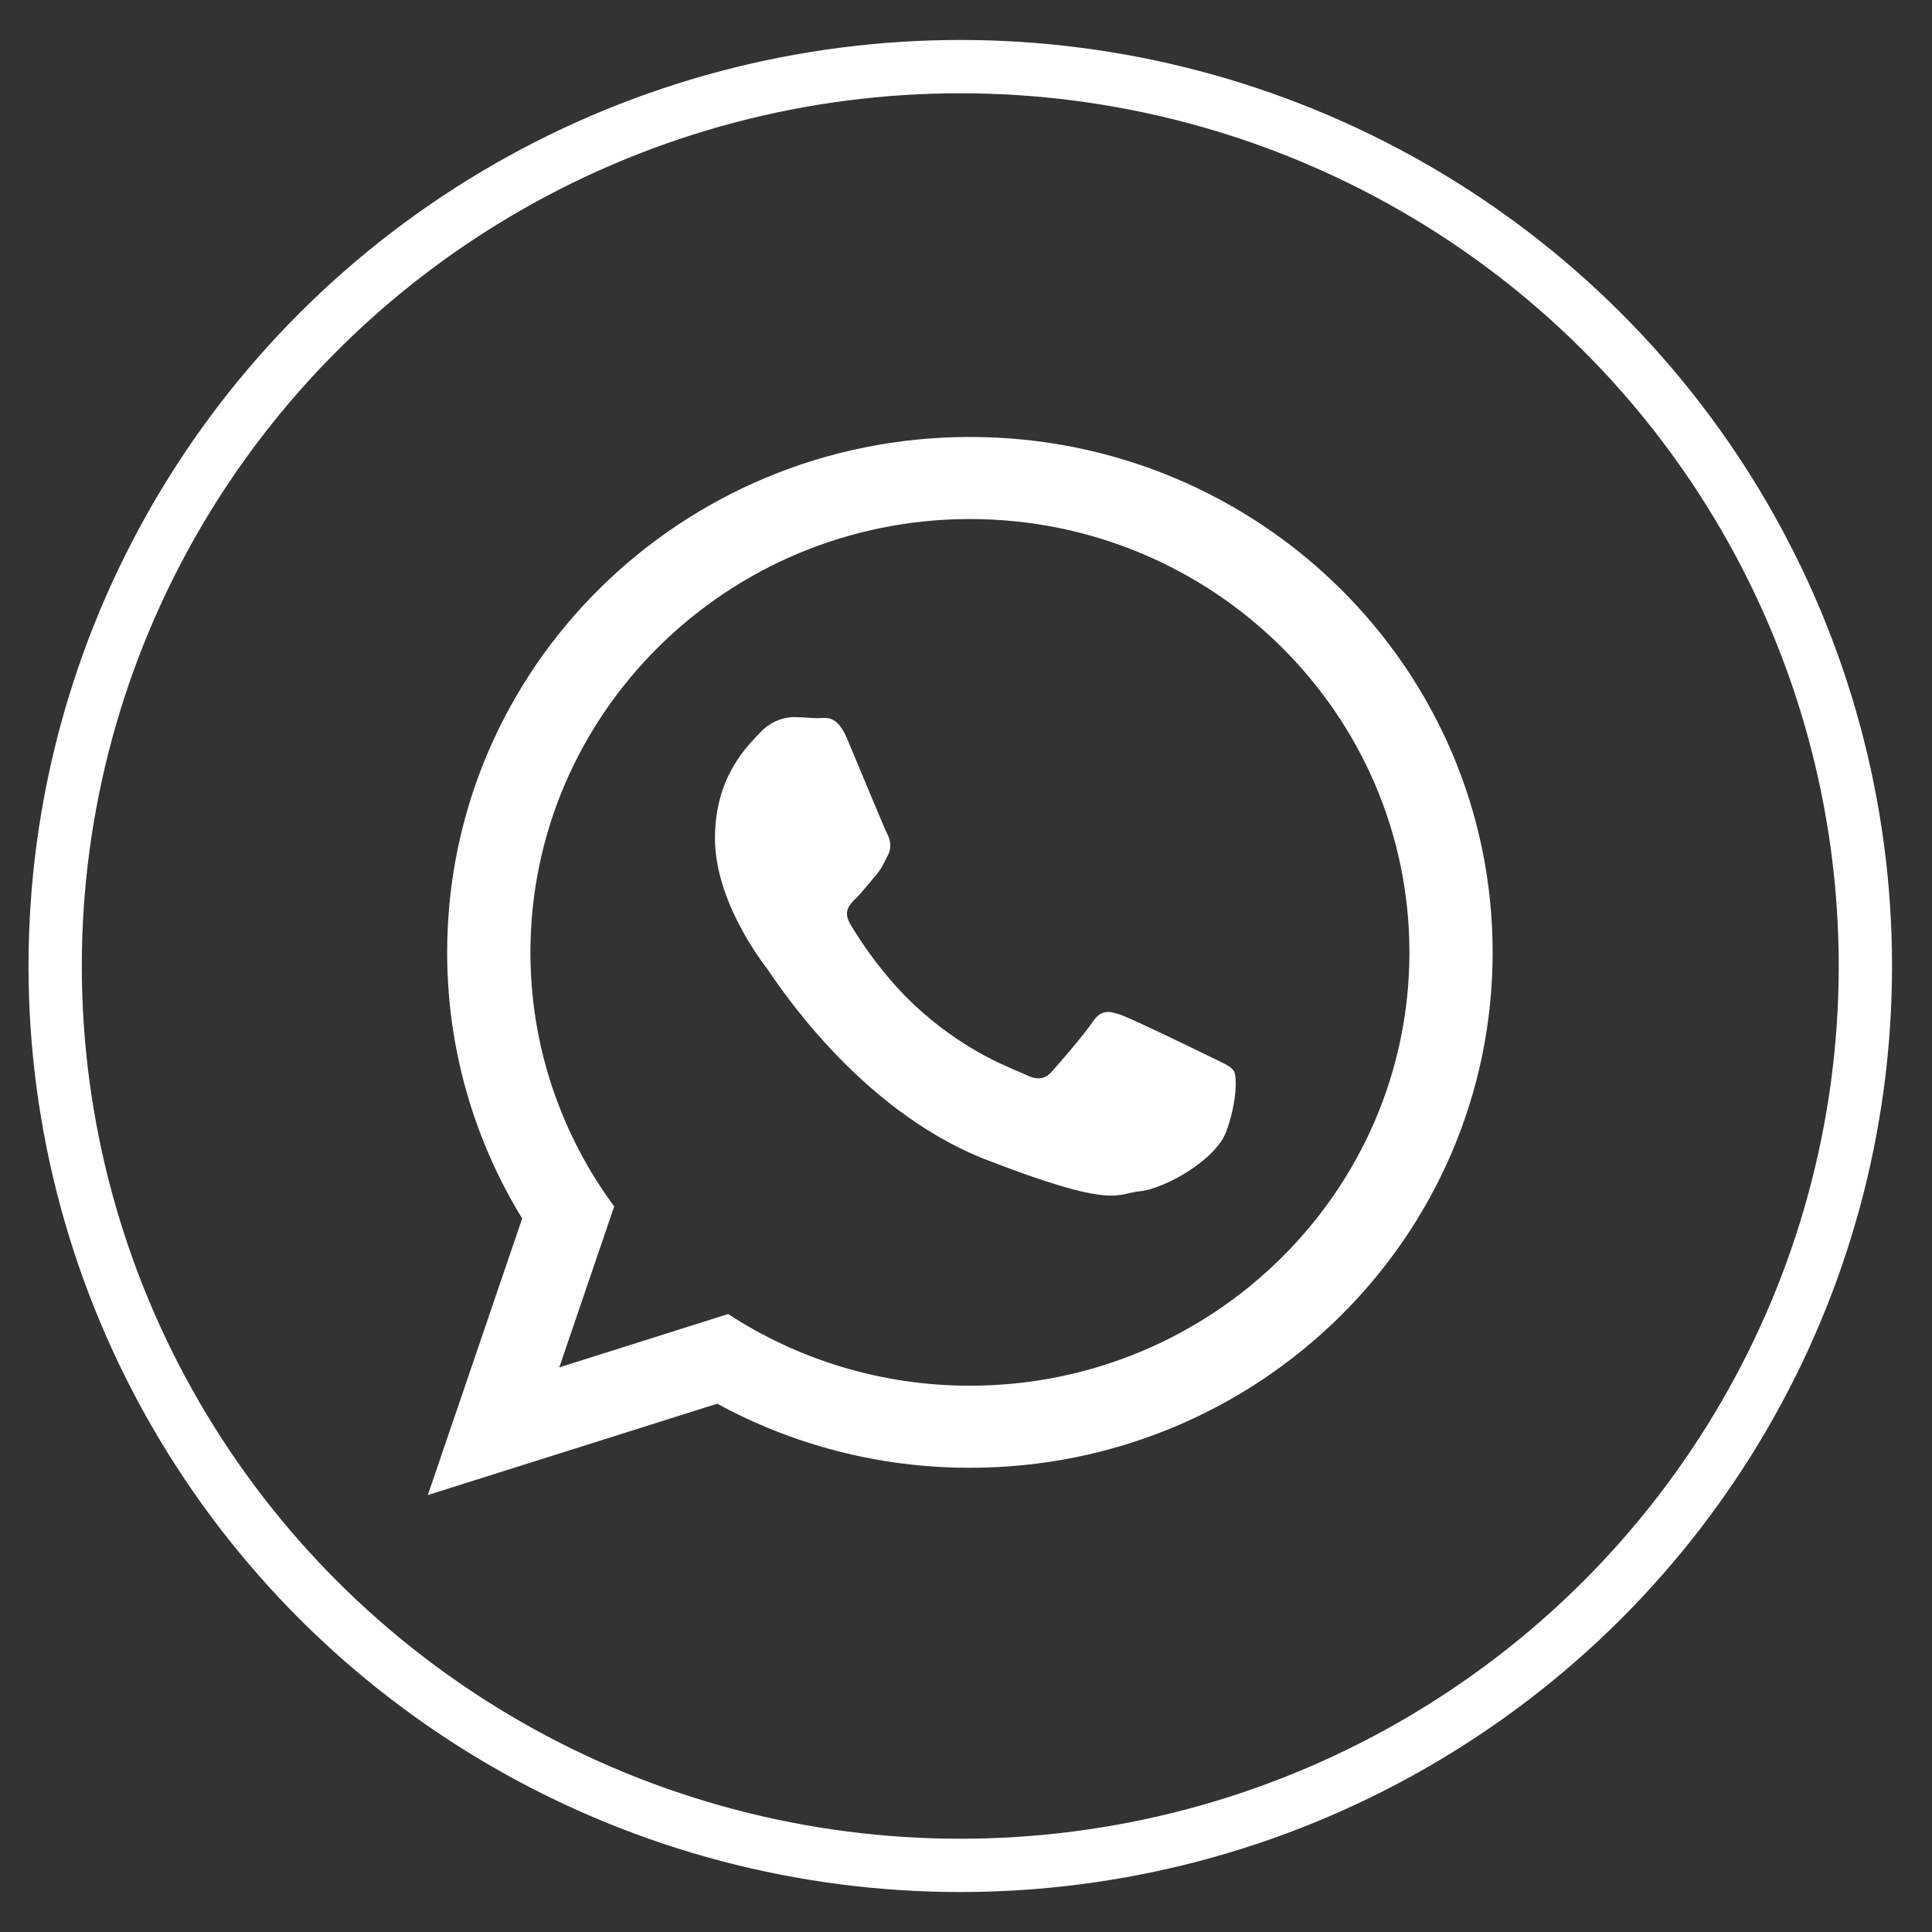 <?xml version="1.0" encoding="UTF-8"?>
<svg width="29px" height="29px" viewBox="0 0 29 29" version="1.1" xmlns="http://www.w3.org/2000/svg" xmlns:xlink="http://www.w3.org/1999/xlink">
    <rect x="0" y="0" width="29" height="29" fill="#333333" stroke="none"/>
    <!-- Generator: Sketch 61.2 (89653) - https://sketch.com -->
    <title>Group 12</title>
    <desc>Created with Sketch.</desc>
    <g id="Page-1" stroke="none" stroke-width="1" fill="none" fill-rule="evenodd">
        <g id="VBC-UI---V2" transform="translate(-1509, -6014)" fill-rule="nonzero">
            <g id="Footer" transform="translate(0, 5903)">
                <g id="Social-Icon" transform="translate(1346, 112)">
                    <g id="Group-12" transform="translate(163.828, 0)">
                        <ellipse id="Oval-2-Copy" stroke="#FFFFFF" stroke-width="0.8" cx="13.586" cy="13.5" rx="13.586" ry="13.5"></ellipse>
                        <g id="whatsapp-logo-(1)" transform="translate(5.594, 5.559)" fill="#FFFFFF">
                            <path d="M15.983,7.737 C15.983,12.01 12.471,15.473 8.137,15.473 C6.761,15.473 5.469,15.124 4.344,14.511 L0,15.882 L1.416,11.731 C0.702,10.566 0.29,9.198 0.29,7.737 C0.29,3.464 3.803,0 8.137,0 C12.471,0 15.983,3.464 15.983,7.737 Z M8.137,1.232 C4.499,1.232 1.54,4.15 1.54,7.737 C1.54,9.16 2.007,10.478 2.797,11.55 L1.973,13.966 L4.508,13.165 C5.549,13.845 6.797,14.241 8.137,14.241 C11.774,14.241 14.734,11.324 14.734,7.737 C14.734,4.15 11.775,1.232 8.137,1.232 Z M12.099,9.518 C12.051,9.44 11.923,9.392 11.73,9.297 C11.538,9.202 10.592,8.743 10.416,8.68 C10.24,8.617 10.111,8.585 9.983,8.775 C9.855,8.965 9.487,9.392 9.374,9.518 C9.262,9.645 9.15,9.661 8.957,9.566 C8.765,9.472 8.146,9.271 7.411,8.625 C6.839,8.123 6.453,7.502 6.341,7.312 C6.229,7.122 6.329,7.02 6.425,6.925 C6.512,6.84 6.618,6.704 6.714,6.593 C6.81,6.482 6.842,6.404 6.906,6.277 C6.97,6.15 6.938,6.04 6.89,5.945 C6.842,5.85 6.457,4.917 6.297,4.537 C6.137,4.157 5.977,4.221 5.864,4.221 C5.752,4.221 5.624,4.205 5.496,4.205 C5.367,4.205 5.159,4.252 4.983,4.442 C4.806,4.632 4.31,5.091 4.31,6.024 C4.31,6.957 4.998,7.858 5.095,7.985 C5.191,8.111 6.425,10.088 8.38,10.848 C10.336,11.607 10.336,11.353 10.689,11.322 C11.041,11.29 11.826,10.863 11.987,10.42 C12.147,9.977 12.147,9.598 12.099,9.518 Z" id="WhatsApp"></path>
                        </g>
                    </g>
                </g>
            </g>
        </g>
    </g>
</svg>